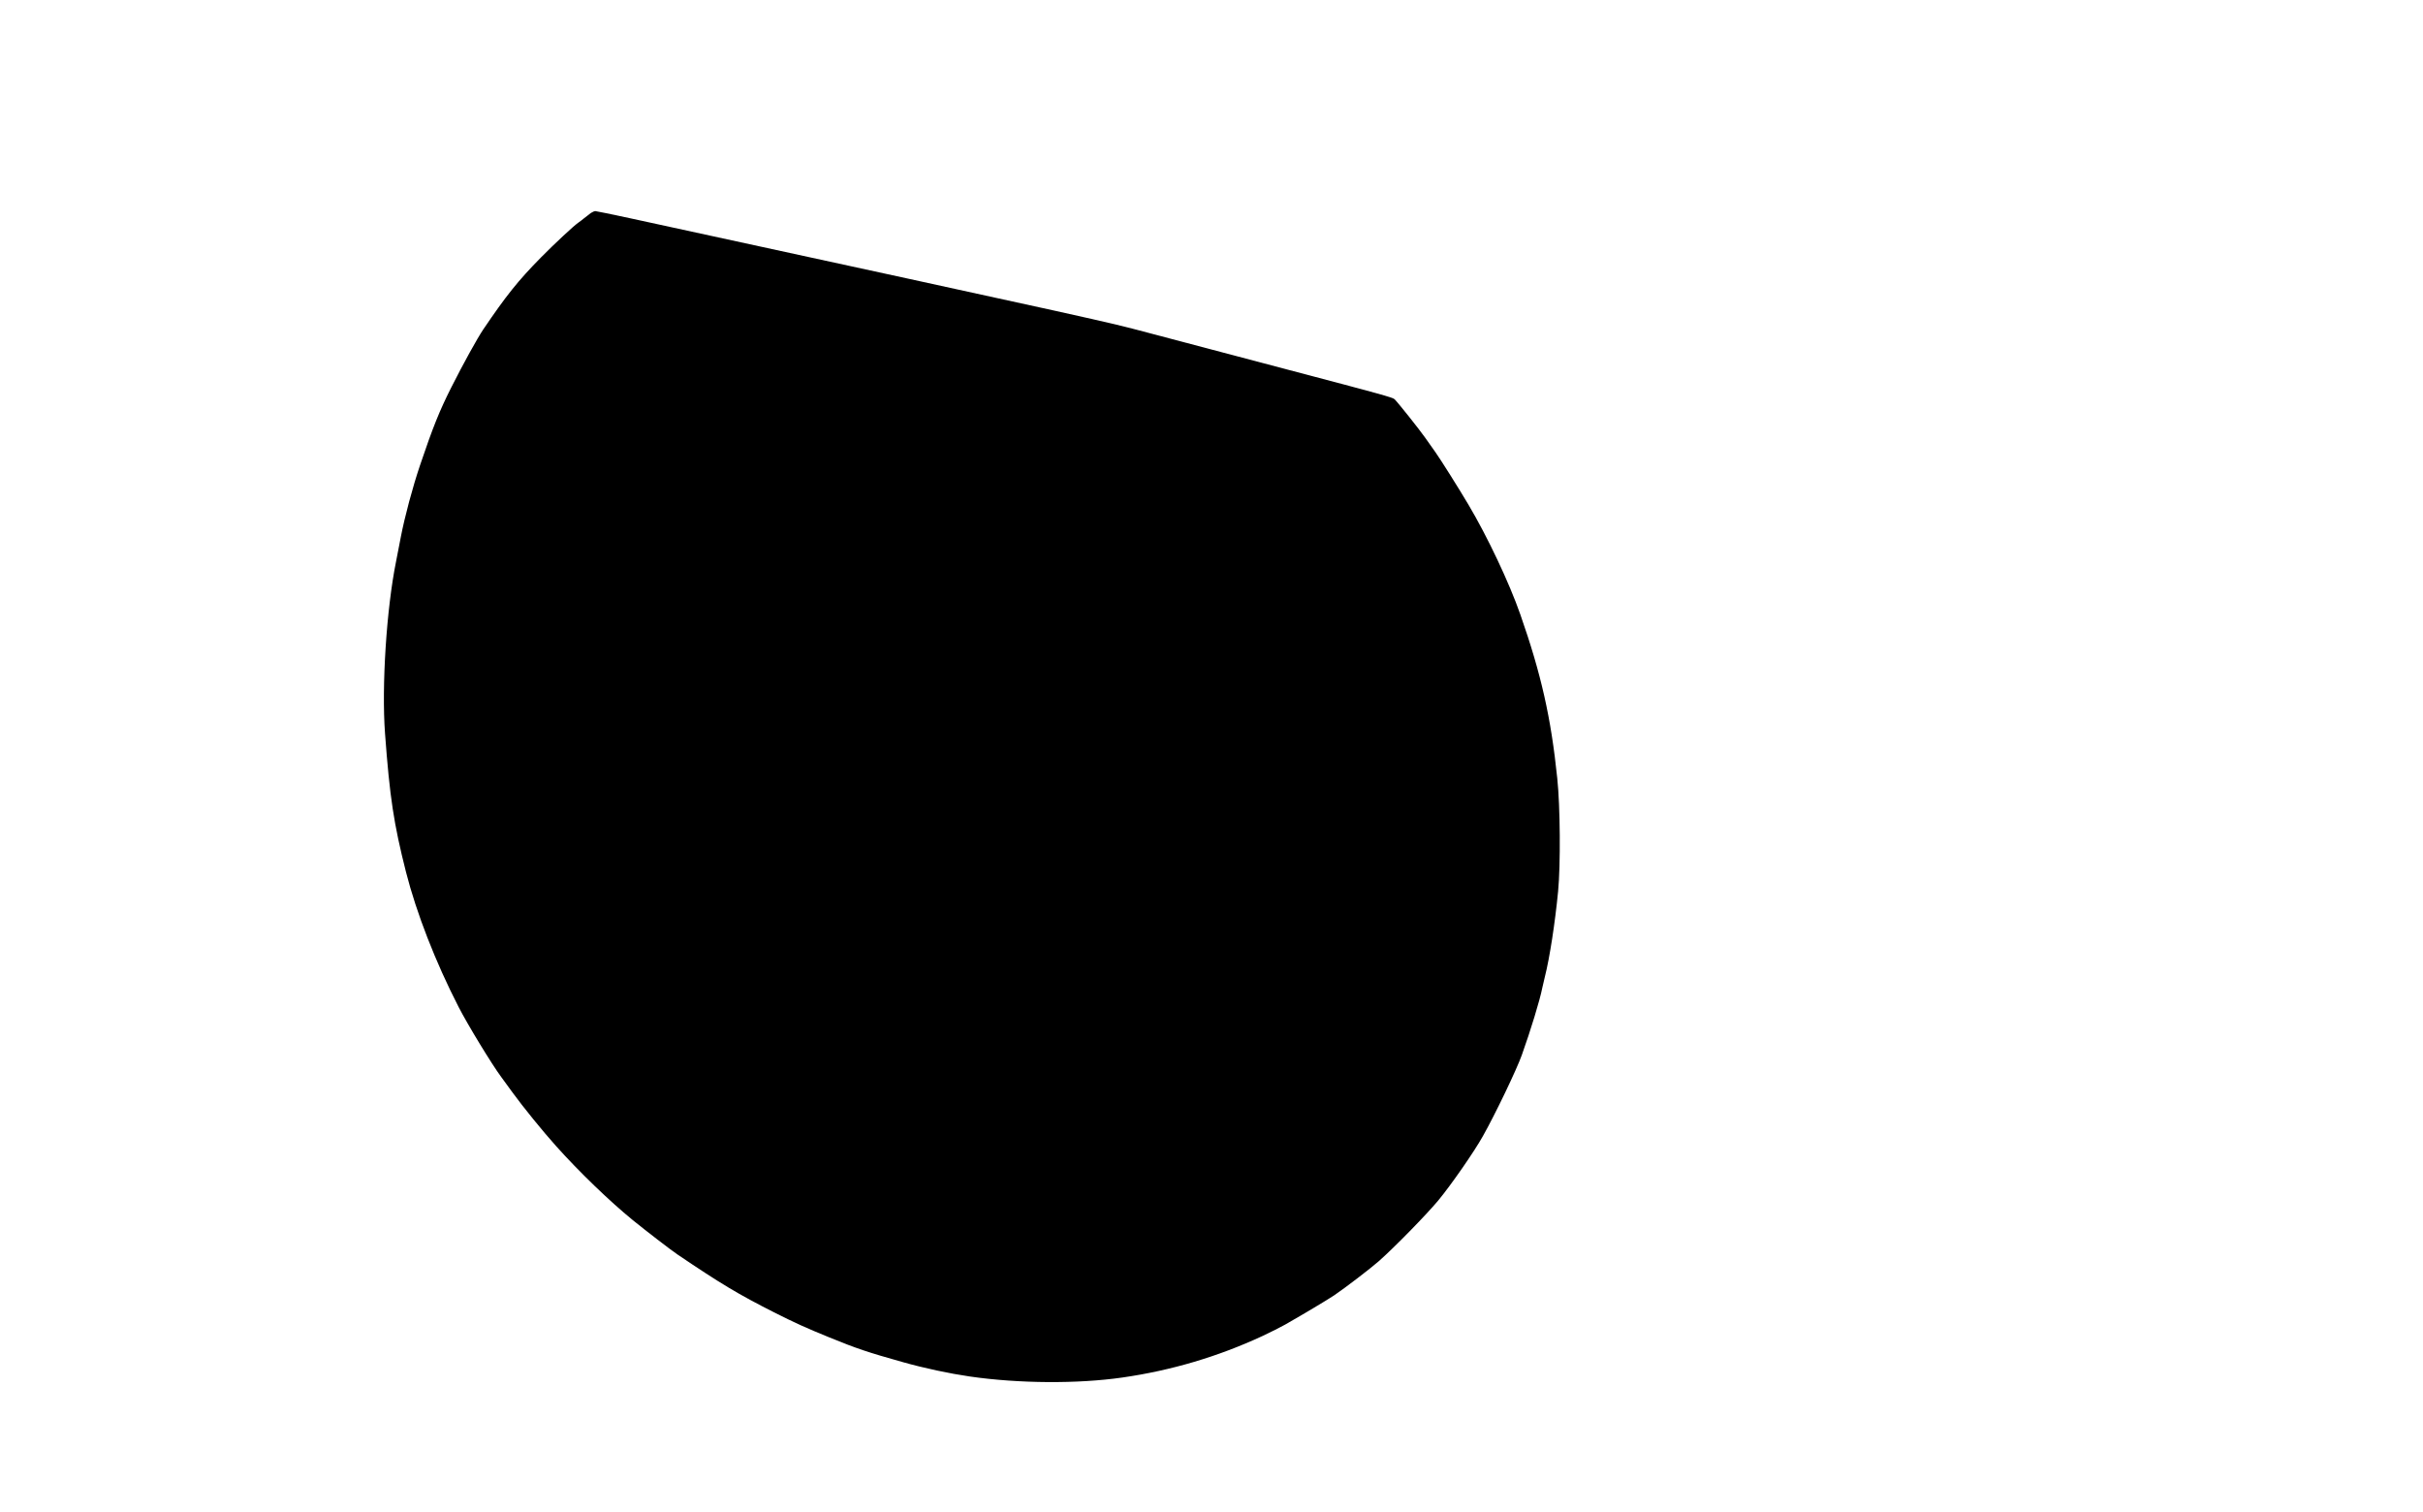<?xml version="1.0" encoding="UTF-8" standalone="yes"?>
<svg version="1.0" xmlns="http://www.w3.org/2000/svg" width="2480pt" height="1548pt" viewBox="0 0 3307 2064" preserveAspectRatio="xMidYMid meet">
  <g transform="translate(0,2064) scale(0.1,-0.1)" fill="#000000" stroke="none">
    <path d="M8064 17734 c-21 -15 -61 -46 -89 -69 -27 -23 -66 -52 -85 -65 -61
-42 -329 -292 -510 -476 -313 -318 -474 -521 -785 -980 -81 -121 -270 -462
-435 -789 -161 -319 -252 -545 -426 -1060 -102 -301 -211 -709 -264 -985 -17
-91 -47 -241 -65 -335 -130 -644 -198 -1697 -150 -2345 64 -869 119 -1231 286
-1890 143 -560 402 -1227 717 -1840 122 -239 456 -787 581 -955 37 -49 107
-146 156 -214 143 -197 416 -533 595 -732 313 -350 730 -752 1045 -1009 178
-145 516 -405 610 -469 598 -404 831 -543 1320 -791 280 -141 435 -212 755
-342 377 -154 525 -203 1005 -338 290 -82 634 -155 910 -195 670 -97 1474
-102 2085 -14 668 96 1304 285 1910 566 113 53 252 123 310 156 263 150 574
336 670 400 145 98 492 363 609 466 218 193 643 628 809 826 175 211 493 668
612 882 168 298 460 907 530 1104 120 335 247 750 280 919 6 30 22 98 35 150
65 256 139 734 181 1170 34 360 29 1153 -12 1540 -85 826 -219 1420 -504 2235
-150 430 -448 1061 -709 1500 -121 205 -382 620 -450 715 -37 52 -100 141
-140 198 -84 119 -375 484 -418 525 -26 24 -176 66 -1434 397 -772 204 -1642
434 -1934 511 -589 156 -492 134 -7058 1560 -252 54 -468 99 -481 99 -13 0
-41 -12 -62 -26z"/>
  </g>
</svg>